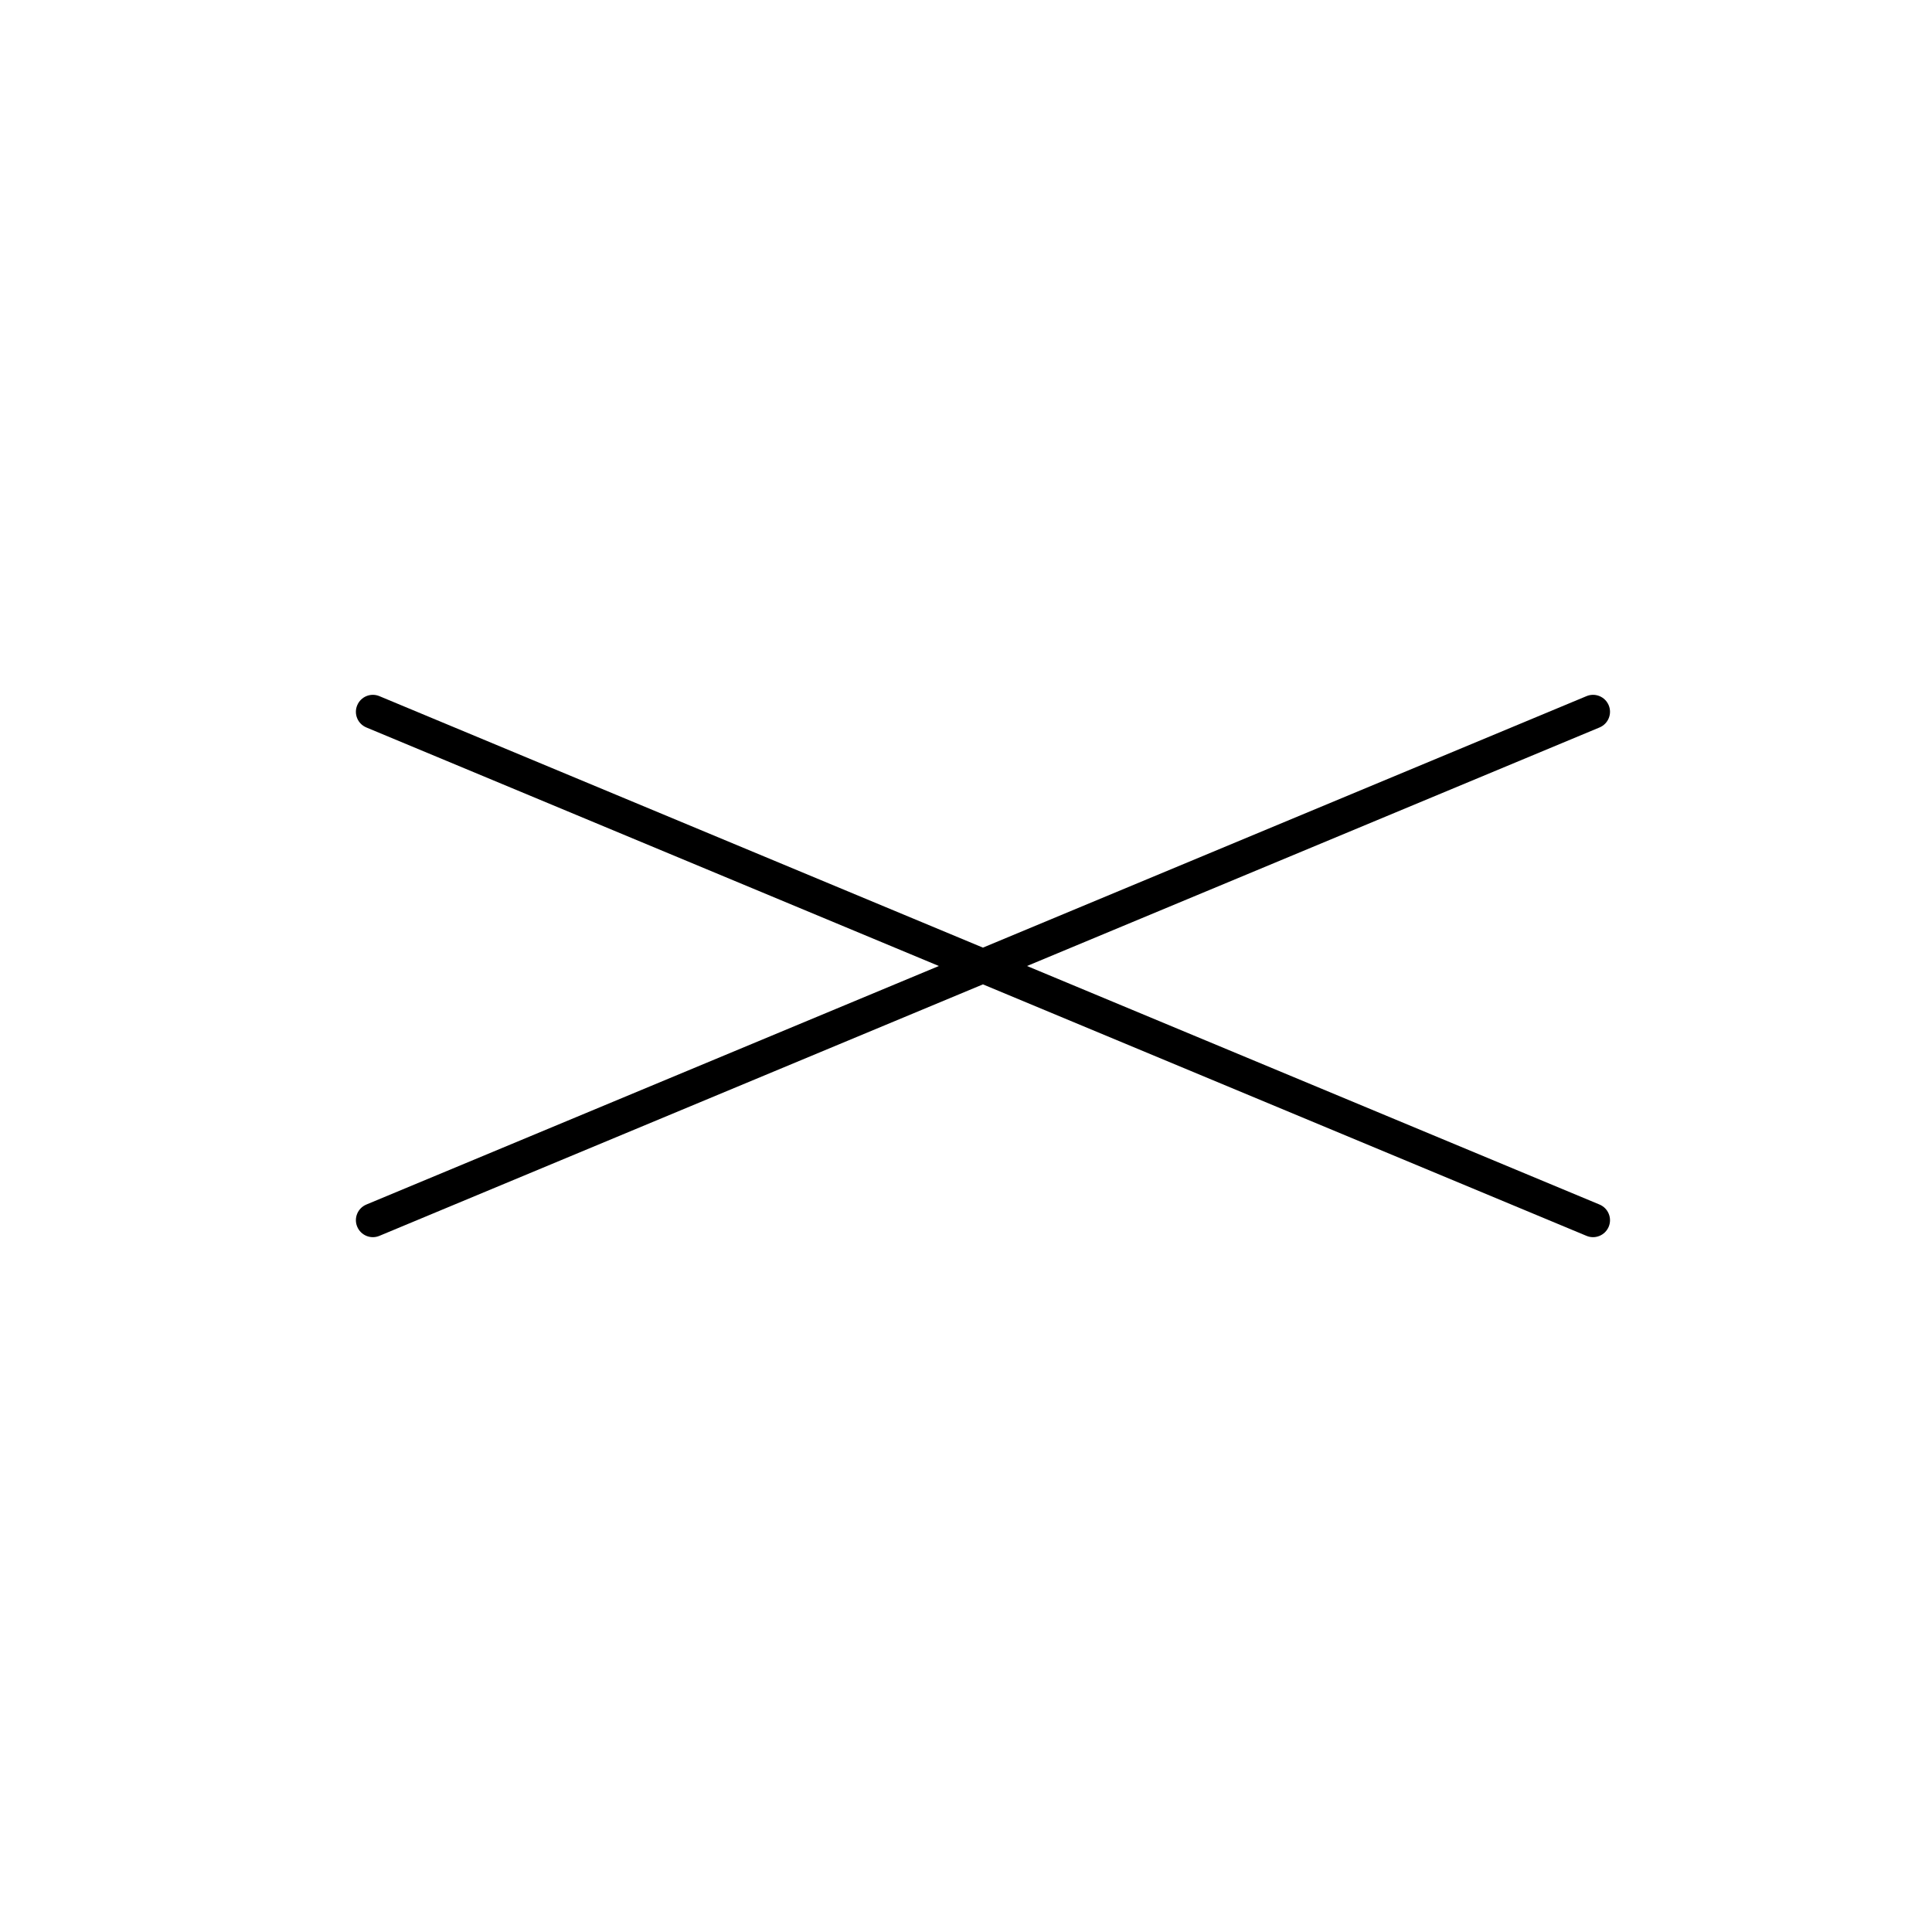 <svg width="57" height="57" viewBox="0 0 57 57" fill="none" xmlns="http://www.w3.org/2000/svg">
<path fill-rule="evenodd" clip-rule="evenodd" d="M10.539 20.808C10.645 20.553 10.938 20.432 11.192 20.538L29 27.958L46.808 20.538C47.063 20.432 47.355 20.553 47.462 20.808C47.568 21.063 47.447 21.355 47.192 21.462L30.3 28.5L47.192 35.538C47.447 35.645 47.568 35.937 47.462 36.192C47.355 36.447 47.063 36.568 46.808 36.462L29 29.042L11.192 36.462C10.938 36.568 10.645 36.447 10.539 36.192C10.432 35.937 10.553 35.645 10.808 35.538L27.7 28.5L10.808 21.462C10.553 21.355 10.432 21.063 10.539 20.808Z" fill="black"/>
</svg>
